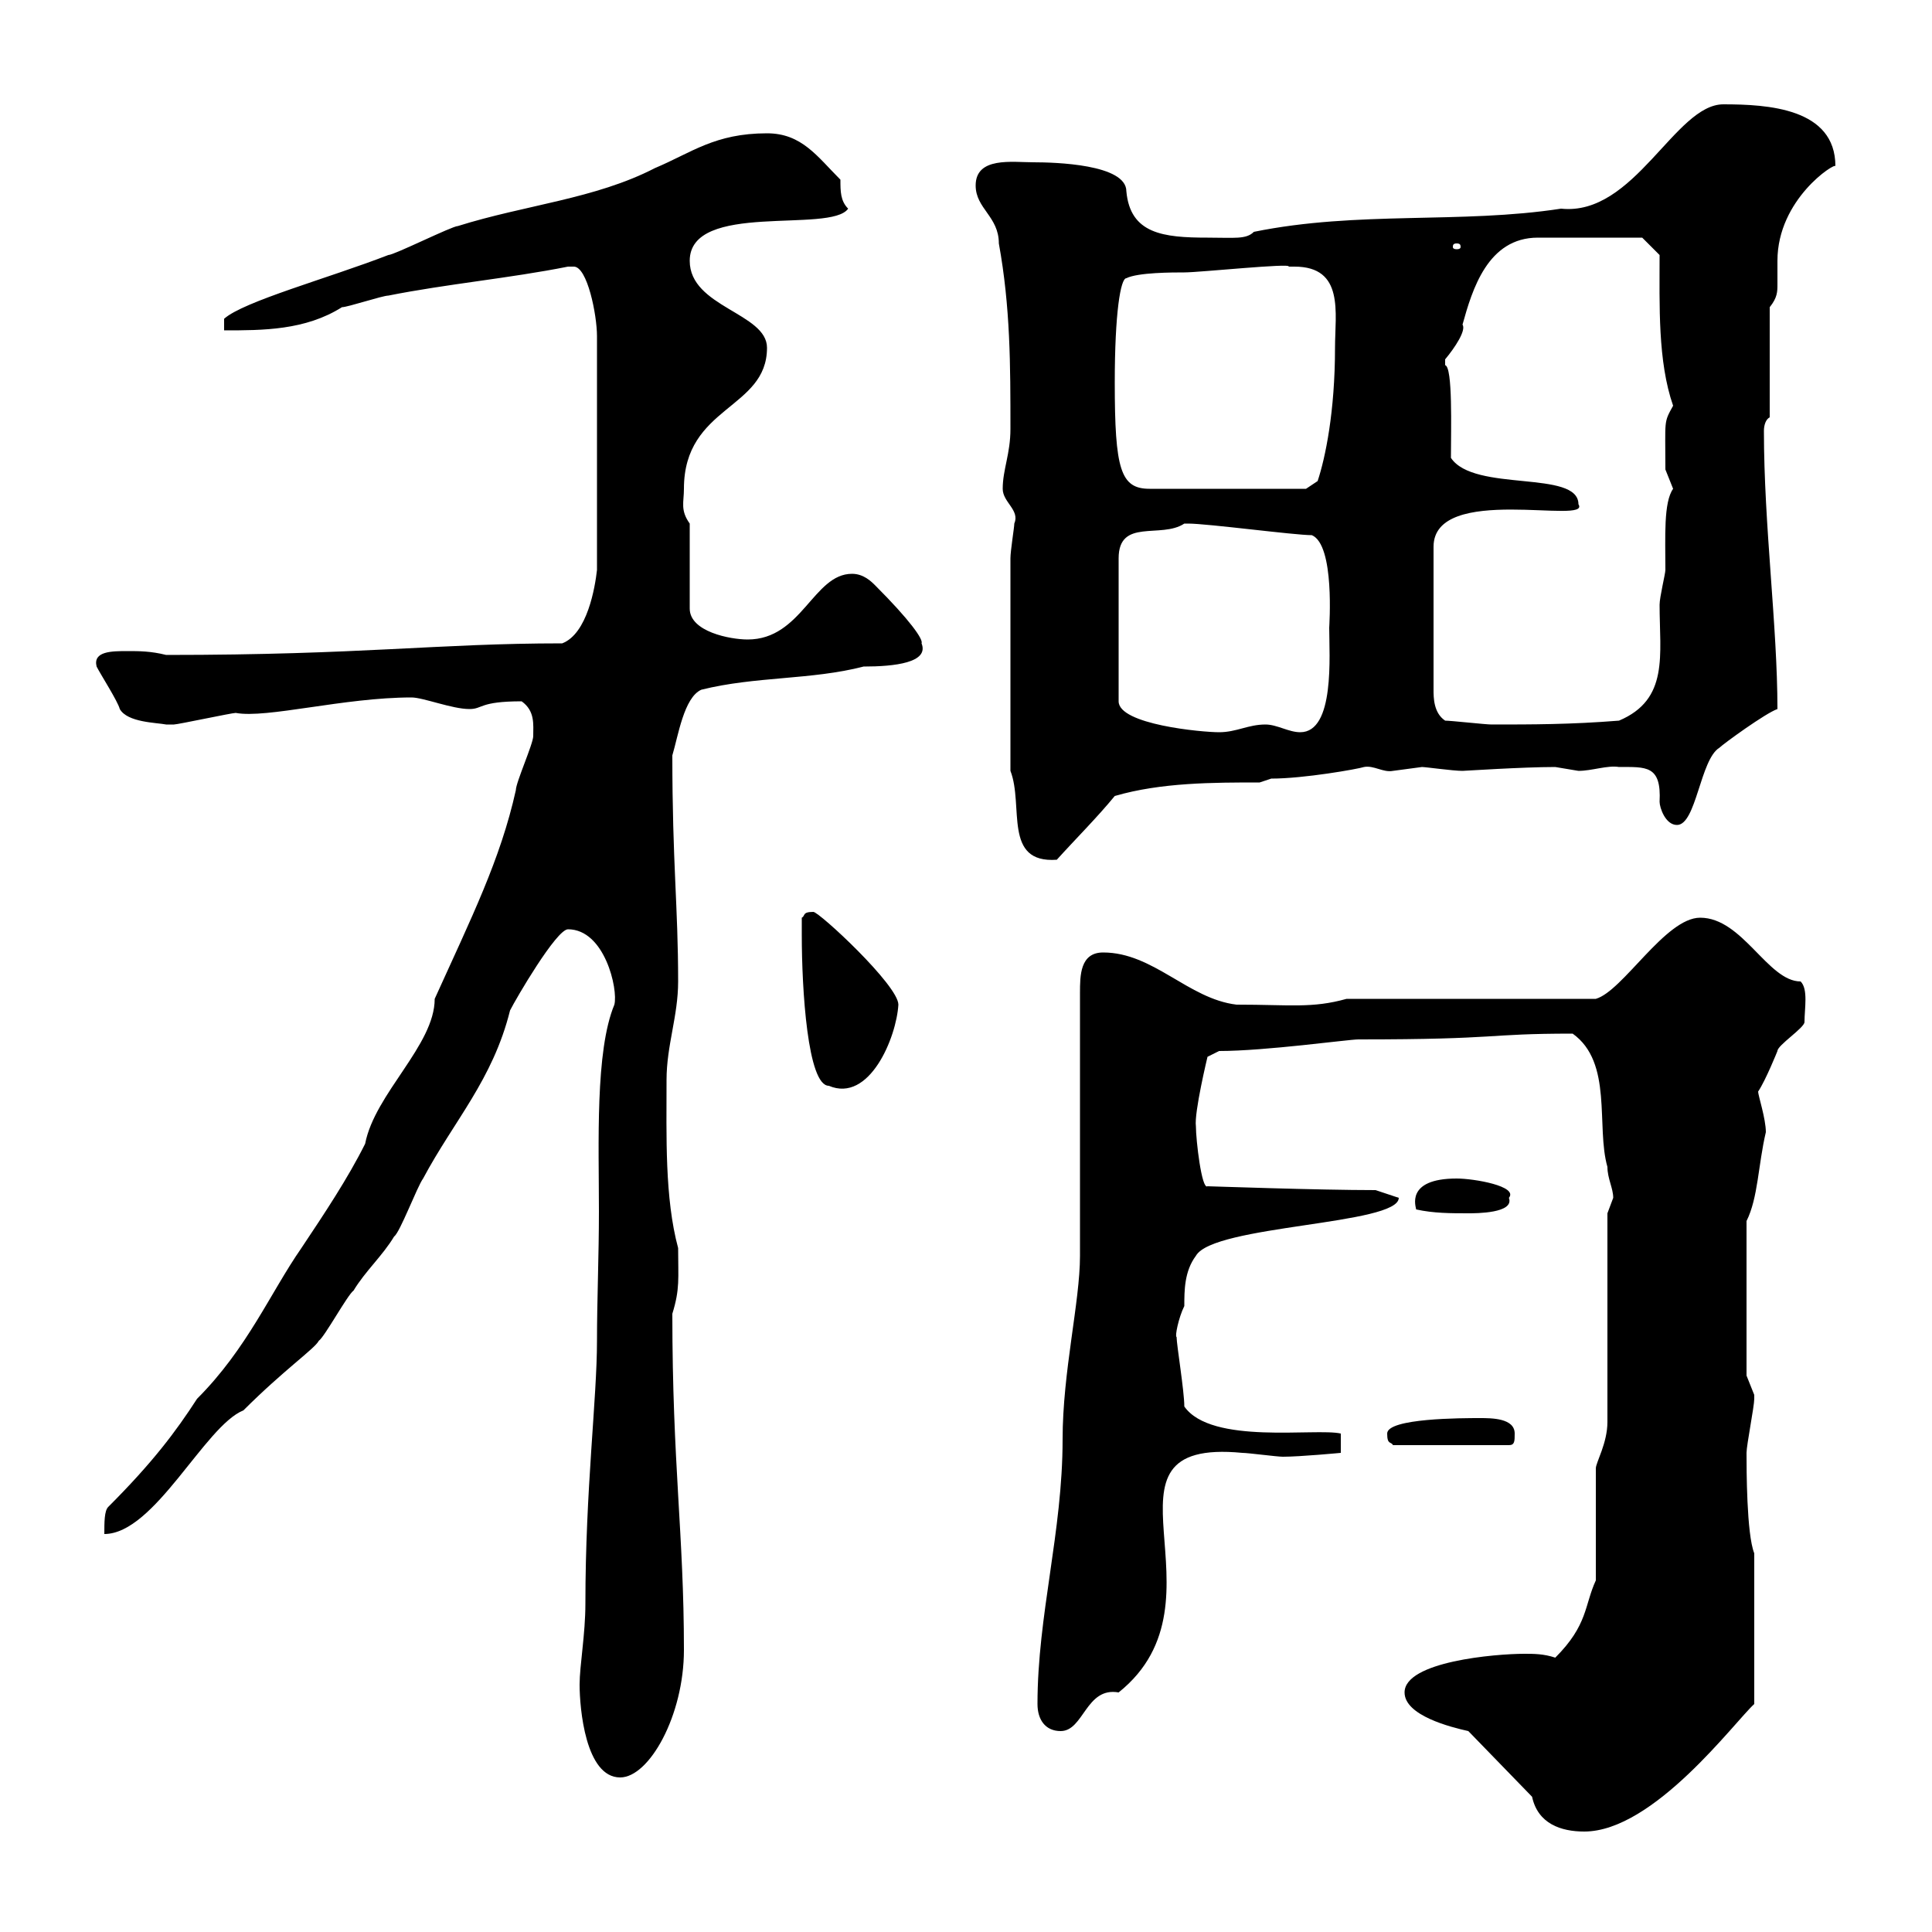 <svg xmlns="http://www.w3.org/2000/svg" xmlns:xlink="http://www.w3.org/1999/xlink" width="300" height="300"><path d="M237.90 279C238.80 283.20 242.40 284.40 246 284.40C256.80 284.40 269.40 267.30 272.40 264.60L272.40 241.20C271.20 238.20 271.20 228 271.20 225.60C271.20 224.40 272.40 218.40 272.40 217.20C272.40 217.20 272.40 217.20 272.40 216.60C272.40 216.60 271.20 213.60 271.20 213.60L271.20 189.60C273 186 273 180.90 274.20 175.80C274.20 173.70 273 170.10 273 169.50C274.20 167.70 276 163.20 276 163.20C276 162.30 280.20 159.60 280.20 158.70C280.20 156.60 280.80 153.60 279.60 152.40C274.50 152.40 270.60 142.50 264 142.50C258.60 142.50 252 153.90 247.80 155.10L209.10 155.10C203.70 156.60 200.40 156 192 156C184.50 155.10 179.10 147.90 171.30 147.90C167.70 147.90 167.70 151.50 167.70 154.20L167.70 195C167.70 202.20 165 213 165 223.50C165 237.90 161.10 250.80 161.10 264.60C161.10 267 162.30 268.80 164.70 268.80C168.30 268.80 168.60 261.90 173.70 262.80C191.70 248.40 168 223.20 192.90 225.60C193.80 225.60 198.30 226.20 199.20 226.20C201.90 226.20 208.20 225.60 208.20 225.60L208.20 222.60C204.30 221.70 188.10 224.40 183.90 218.40C183.90 216 182.70 208.80 182.70 207.60C182.40 207.60 183 204.60 183.90 202.80C183.90 200.40 183.90 197.40 185.70 195C188.40 190.20 217.20 190.20 217.20 186L213.60 184.80C204.60 184.80 187.80 184.20 187.50 184.20C186.60 184.80 185.70 177 185.70 174.90C185.40 172.80 187.50 164.10 187.50 164.10L189.30 163.20C196.50 163.20 209.40 161.40 210.90 161.40C233.40 161.40 230.40 160.50 244.20 160.50C250.50 165 247.80 174.90 249.60 181.20C249.60 183 250.50 184.50 250.50 186C250.50 186 249.60 188.40 249.60 188.40L249.60 220.80C249.60 224.10 247.80 227.10 247.80 228L247.80 245.40C246 249.30 246.60 252.30 241.50 257.40C239.70 256.80 238.20 256.80 236.70 256.80C232.20 256.80 218.10 258 218.10 262.80C218.10 266.40 225.30 268.20 228 268.80ZM90 261.60C90 265.20 90.90 276 96.30 276C100.80 276 106.20 266.40 106.20 256.20C106.20 238.20 104.40 227.40 104.40 204C105.60 200.10 105.30 198.60 105.30 193.80C103.20 186 103.50 176.40 103.50 167.70C103.50 162.30 105.30 157.80 105.30 152.40C105.30 140.70 104.40 134.10 104.40 117.30C105.30 114.30 106.20 108.30 108.90 107.10C117.30 105 126 105.60 134.10 103.50C138.90 103.50 144.30 102.90 143.10 99.90C143.40 99.30 141.30 96.30 135.90 90.90C135.30 90.30 134.10 89.10 132.30 89.10C126.30 89.10 124.50 99.30 116.10 99.30C113.40 99.30 107.10 98.10 107.10 94.50L107.10 81.30C105.60 79.20 106.20 78 106.20 75.90C106.20 63 119.10 63.60 119.10 54C119.10 48.60 107.10 47.70 107.10 40.50C107.10 31.20 129 36.30 131.70 32.40C130.50 31.20 130.50 29.70 130.50 27.90C126.90 24.30 124.50 20.70 119.10 20.70C111 20.70 107.40 23.70 101.70 26.10C92.40 30.90 81.60 31.80 71.10 35.10C70.20 35.10 61.20 39.60 60.30 39.60C51 43.20 37.80 46.80 34.80 49.50L34.80 51.30C40.80 51.30 47.40 51.30 53.10 47.70C54 47.70 59.40 45.90 60.30 45.90C69.30 44.10 79.20 43.20 88.20 41.40C88.20 41.40 88.20 41.40 89.10 41.40C91.20 41.40 92.70 48.90 92.70 52.20L92.70 88.50C92.40 91.20 91.20 98.40 87.30 99.90C67.80 99.90 56.40 101.70 25.80 101.70C23.40 101.10 21.60 101.10 19.80 101.10C17.40 101.10 14.40 101.10 15 103.50C15.60 104.70 18.30 108.90 18.60 110.10C19.80 112.20 24.30 112.20 25.80 112.50C25.80 112.50 27 112.50 27 112.50C27.60 112.50 36 110.70 36.60 110.70C41.40 111.60 53.40 108.30 63.90 108.30C65.70 108.30 70.20 110.10 72.90 110.10C75 110.10 74.40 108.90 81 108.90C83.10 110.40 82.80 112.50 82.80 114.30C82.80 115.50 80.10 121.50 80.10 122.70C77.70 133.50 73.20 142.50 67.50 155.10C67.50 162.30 58.20 169.80 56.70 177.60C54 183 50.40 188.40 46.80 193.80C42 200.70 38.40 209.40 30.60 217.20C27.30 222.30 23.70 227.10 16.80 234C16.20 234.60 16.20 236.40 16.20 238.20C24 238.20 31.80 221.40 37.80 219C44.10 212.70 48.90 209.40 49.50 208.20C50.40 207.60 54 201 54.90 200.40C56.70 197.40 59.40 195 61.20 192C62.10 191.40 64.80 184.20 65.70 183C70.50 174 76.50 167.70 79.20 156.90C80.10 155.10 86.40 144.30 88.20 144.30C93.90 144.30 96 153.60 95.40 156C92.40 163.20 93 177.60 93 188.10C93 195 92.70 201.90 92.70 208.20C92.70 217.20 90.90 231.30 90.90 249C90.90 253.80 90 258.60 90 261.60ZM215.40 222.60C215.40 224.40 216 223.80 216.30 224.40L234.30 224.40C235.20 224.40 235.20 223.80 235.20 222.60C235.20 220.20 231.60 220.20 229.80 220.20C227.10 220.20 215.40 220.20 215.40 222.60ZM219.90 187.80C222.60 188.40 225.30 188.40 228 188.40C229.20 188.40 235.20 188.40 234.30 186C235.80 184.20 228.90 183 226.20 183C218.10 183 219.90 187.50 219.90 187.80ZM124.50 145.20C124.50 153.60 125.40 168.60 128.70 168.60C135 171.30 139.20 161.10 139.50 156C139.50 153 127.20 141.60 126.30 141.60C124.50 141.60 125.10 142.20 124.50 142.50C124.50 143.40 124.50 145.20 124.50 145.20ZM156.90 119.70C159 125.10 155.70 134.10 164.10 133.50C166.80 130.50 170.40 126.90 173.10 123.60C180.30 121.50 188.40 121.50 195.60 121.50L197.40 120.90C202.50 120.90 210.90 119.40 211.80 119.10C213.30 118.80 214.80 120 216.30 119.70C216.30 119.70 220.80 119.10 220.80 119.10C221.40 119.10 225.60 119.70 227.10 119.70C227.40 119.70 236.40 119.10 241.50 119.10C241.50 119.10 245.10 119.70 245.10 119.70C247.20 119.70 249.60 118.80 251.40 119.10C255.60 119.10 258 118.80 257.70 124.50C257.70 125.40 258.60 128.10 260.40 128.10C263.40 128.10 264 117.90 267 116.10C267.60 115.50 274.20 110.70 276 110.10C276 97.20 273.90 81.60 273.90 66.90C273.90 66 274.20 65.10 274.80 64.80L274.80 47.70C276 46.20 276 45.30 276 44.10C276 43.20 276 42.30 276 40.50C276 30.90 285 25.20 285 25.80C285 16.80 274.50 16.20 267.60 16.20C260.10 16.20 253.80 33.60 242.40 32.40C226.80 34.80 210.90 32.70 194.70 36C193.50 37.20 191.70 36.90 187.50 36.90C180.60 36.90 175.50 36.30 174.90 29.70C174.90 25.50 163.80 25.20 160.50 25.20C157.20 25.20 151.50 24.30 151.50 28.80C151.50 32.40 155.10 33.60 155.10 37.80C156.90 47.70 156.90 56.70 156.90 66.60C156.90 70.50 155.70 72.90 155.70 75.90C155.70 78 158.40 79.20 157.50 81.30C157.50 81.90 156.90 85.50 156.90 86.70ZM183.90 81.30C184.50 81.30 184.50 81.30 184.50 81.30C187.50 81.30 201 83.10 203.70 83.10C207.30 84.60 206.40 97.20 206.40 97.50C206.40 101.70 207.30 113.70 201.90 113.70C200.10 113.70 198.30 112.50 196.50 112.50C193.80 112.50 192 113.70 189.30 113.70C186.60 113.70 173.70 112.50 173.70 108.90L173.70 86.70C173.70 80.40 180.30 83.70 183.90 81.30ZM224.40 111.90C222.60 110.70 222.60 108.30 222.60 107.10L222.60 84.90C222.60 75 247.20 81.60 245.10 78.30C245.10 72.90 228.90 76.50 225.30 71.10C225.30 66.60 225.60 57 224.40 56.70C224.40 56.70 224.40 56.70 224.40 55.80C225.90 54 227.70 51.30 227.10 50.40C228.60 45 231 36.90 238.80 36.90L255 36.90L257.70 39.60C257.70 47.40 257.40 56.10 259.80 63C258.30 65.70 258.60 65.10 258.60 72.90C258.60 72.90 259.80 75.90 259.80 75.90C258.30 78 258.60 83.40 258.60 88.50C258.60 89.10 257.70 92.70 257.70 93.90C257.70 101.70 259.20 108.60 251.40 111.90C243.90 112.50 237.90 112.50 231.60 112.50C230.70 112.50 225.30 111.90 224.40 111.90ZM173.10 59.40C173.10 48.60 174 43.20 174.90 43.20C176.70 42.30 182.10 42.30 183.90 42.30C186.30 42.30 200.70 40.80 200.10 41.40C200.10 41.40 201 41.40 201 41.40C208.80 41.40 207.30 48.60 207.30 54C207.30 63.90 205.80 71.10 204.60 74.70L202.80 75.90L178.50 75.90C174 75.90 173.10 72.90 173.10 59.40ZM226.20 37.80C226.80 37.80 226.80 38.10 226.80 38.40C226.80 38.40 226.80 38.70 226.20 38.70C225.60 38.70 225.60 38.40 225.60 38.40C225.60 38.10 225.60 37.80 226.20 37.80Z"/></svg>